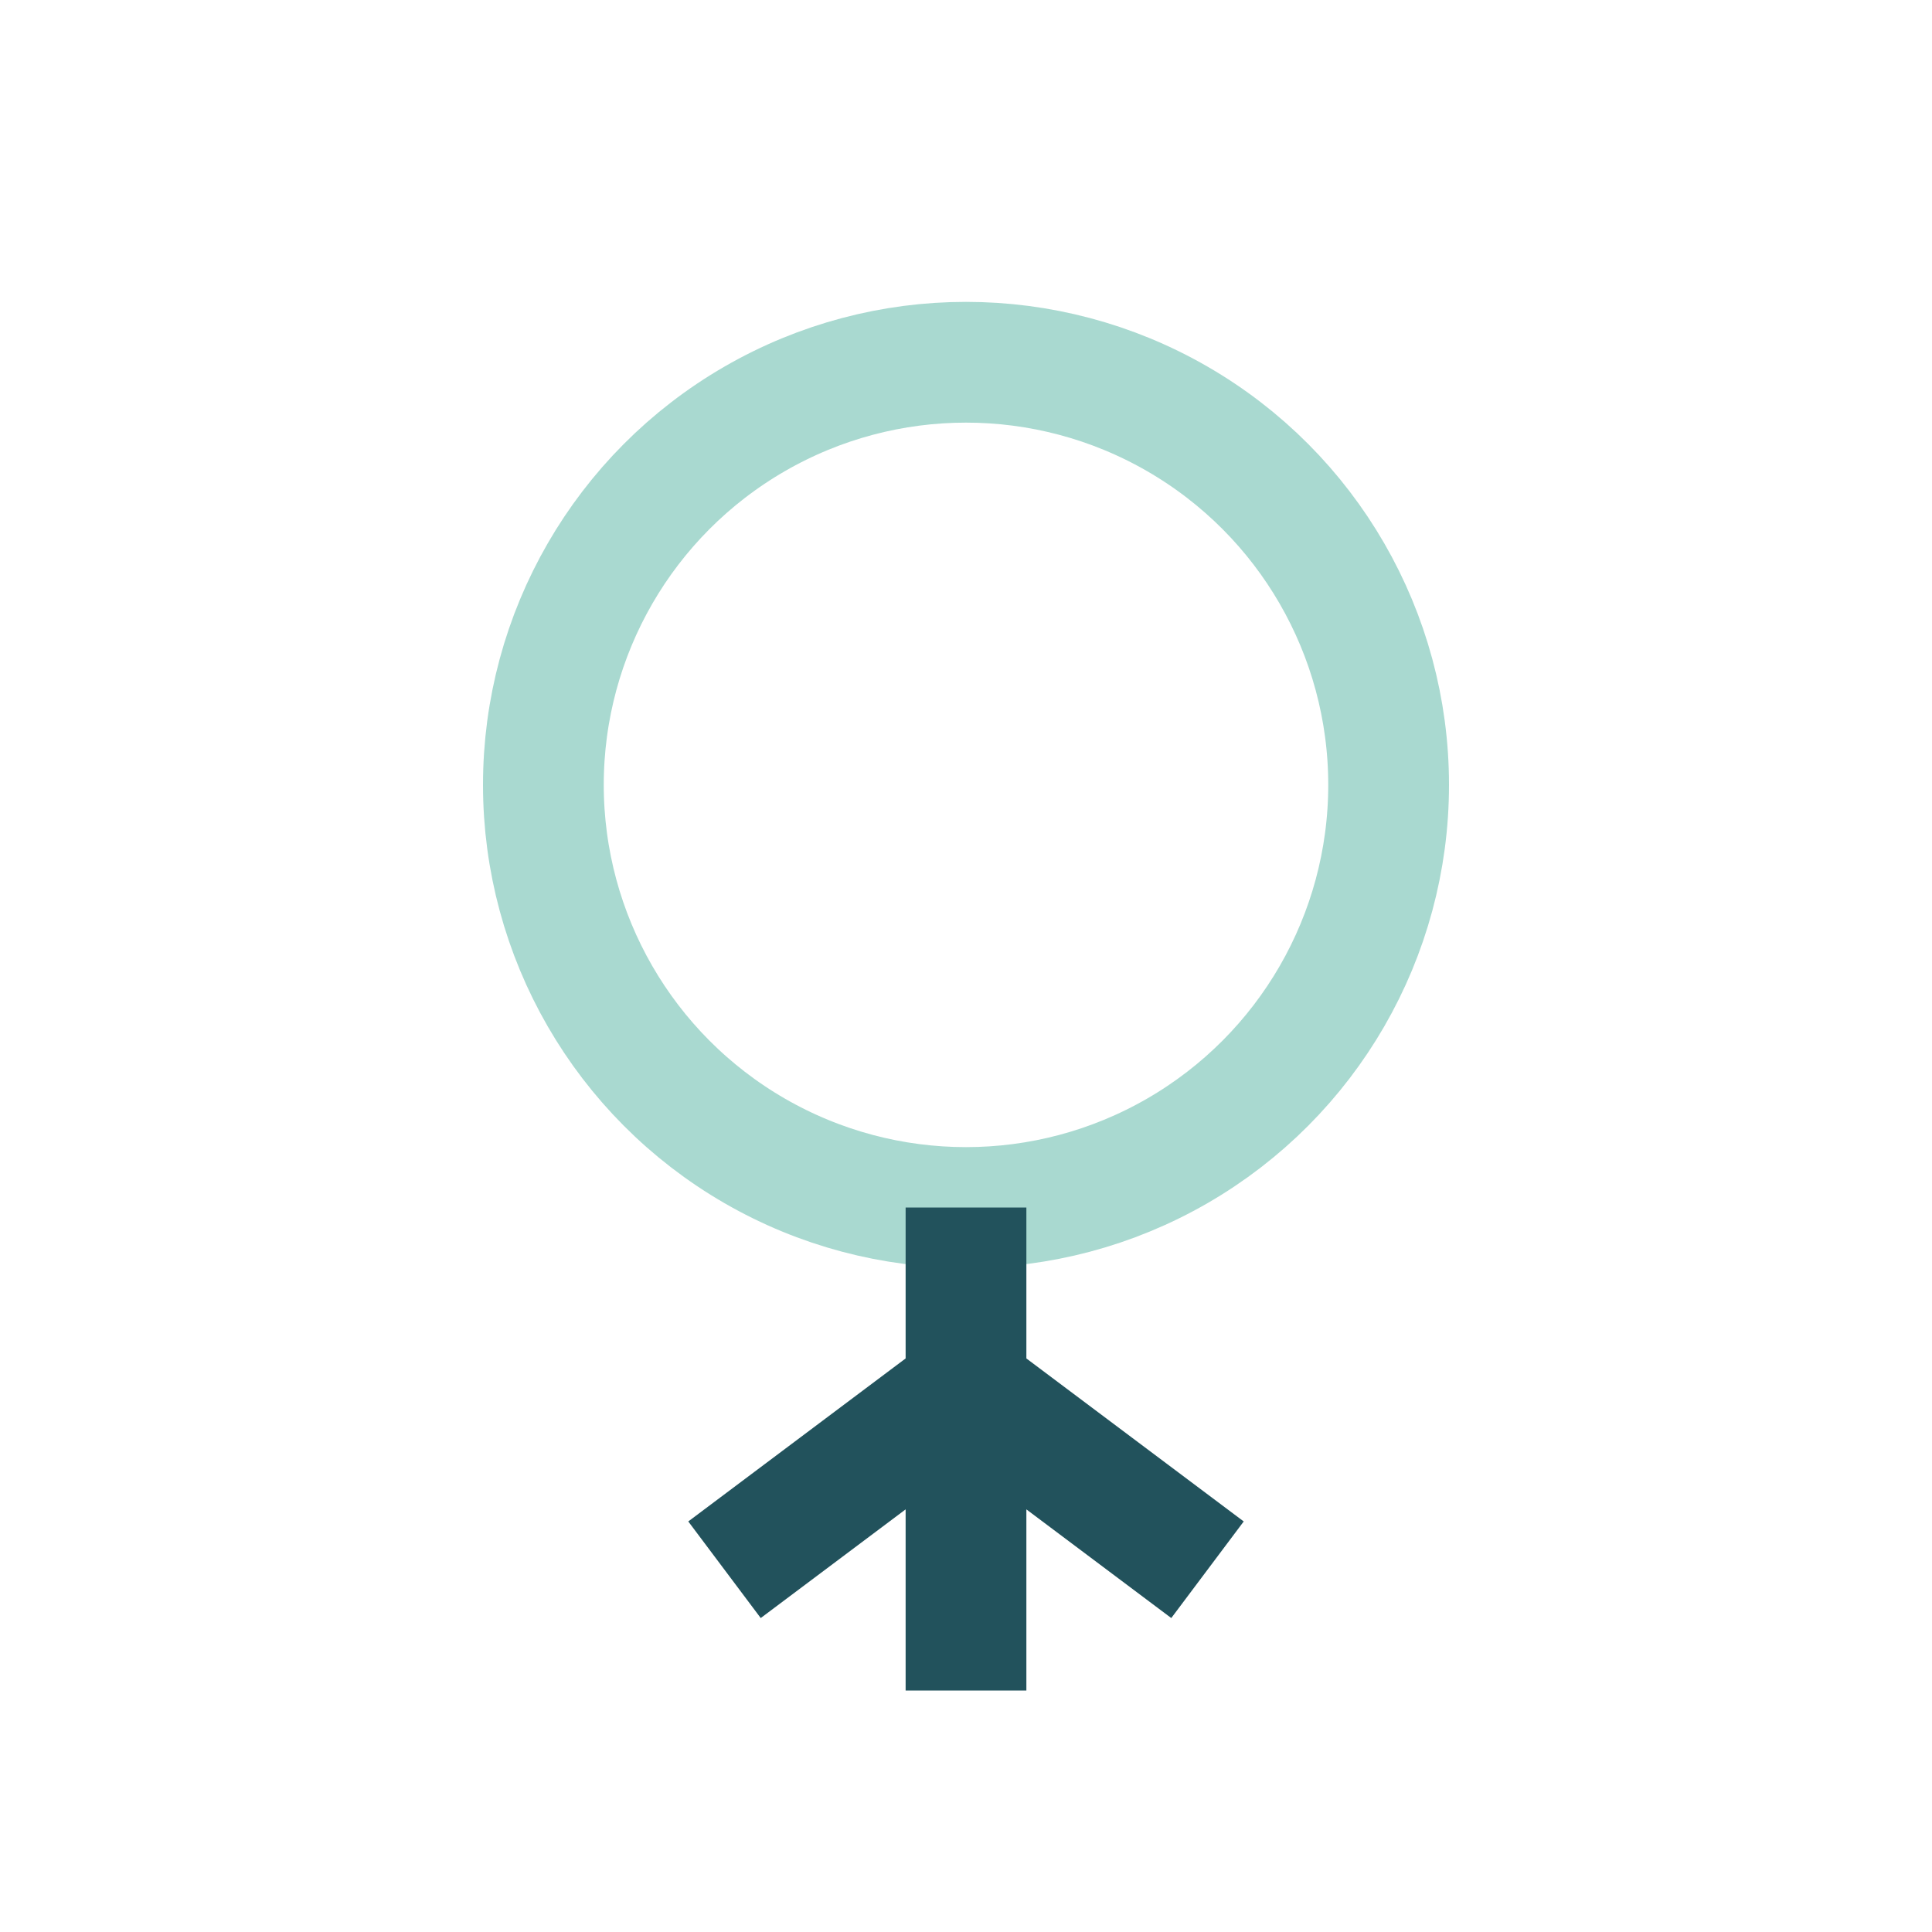 <?xml version="1.0" encoding="UTF-8"?>
<svg xmlns="http://www.w3.org/2000/svg" width="32" height="32" viewBox="0 0 32 32"><circle cx="16" cy="13" r="7" fill="none" stroke="#A9D9D0" stroke-width="2"/><path d="M16 20v8M12 26l4-3 4 3" stroke="#22525C" stroke-width="2" fill="none"/></svg>